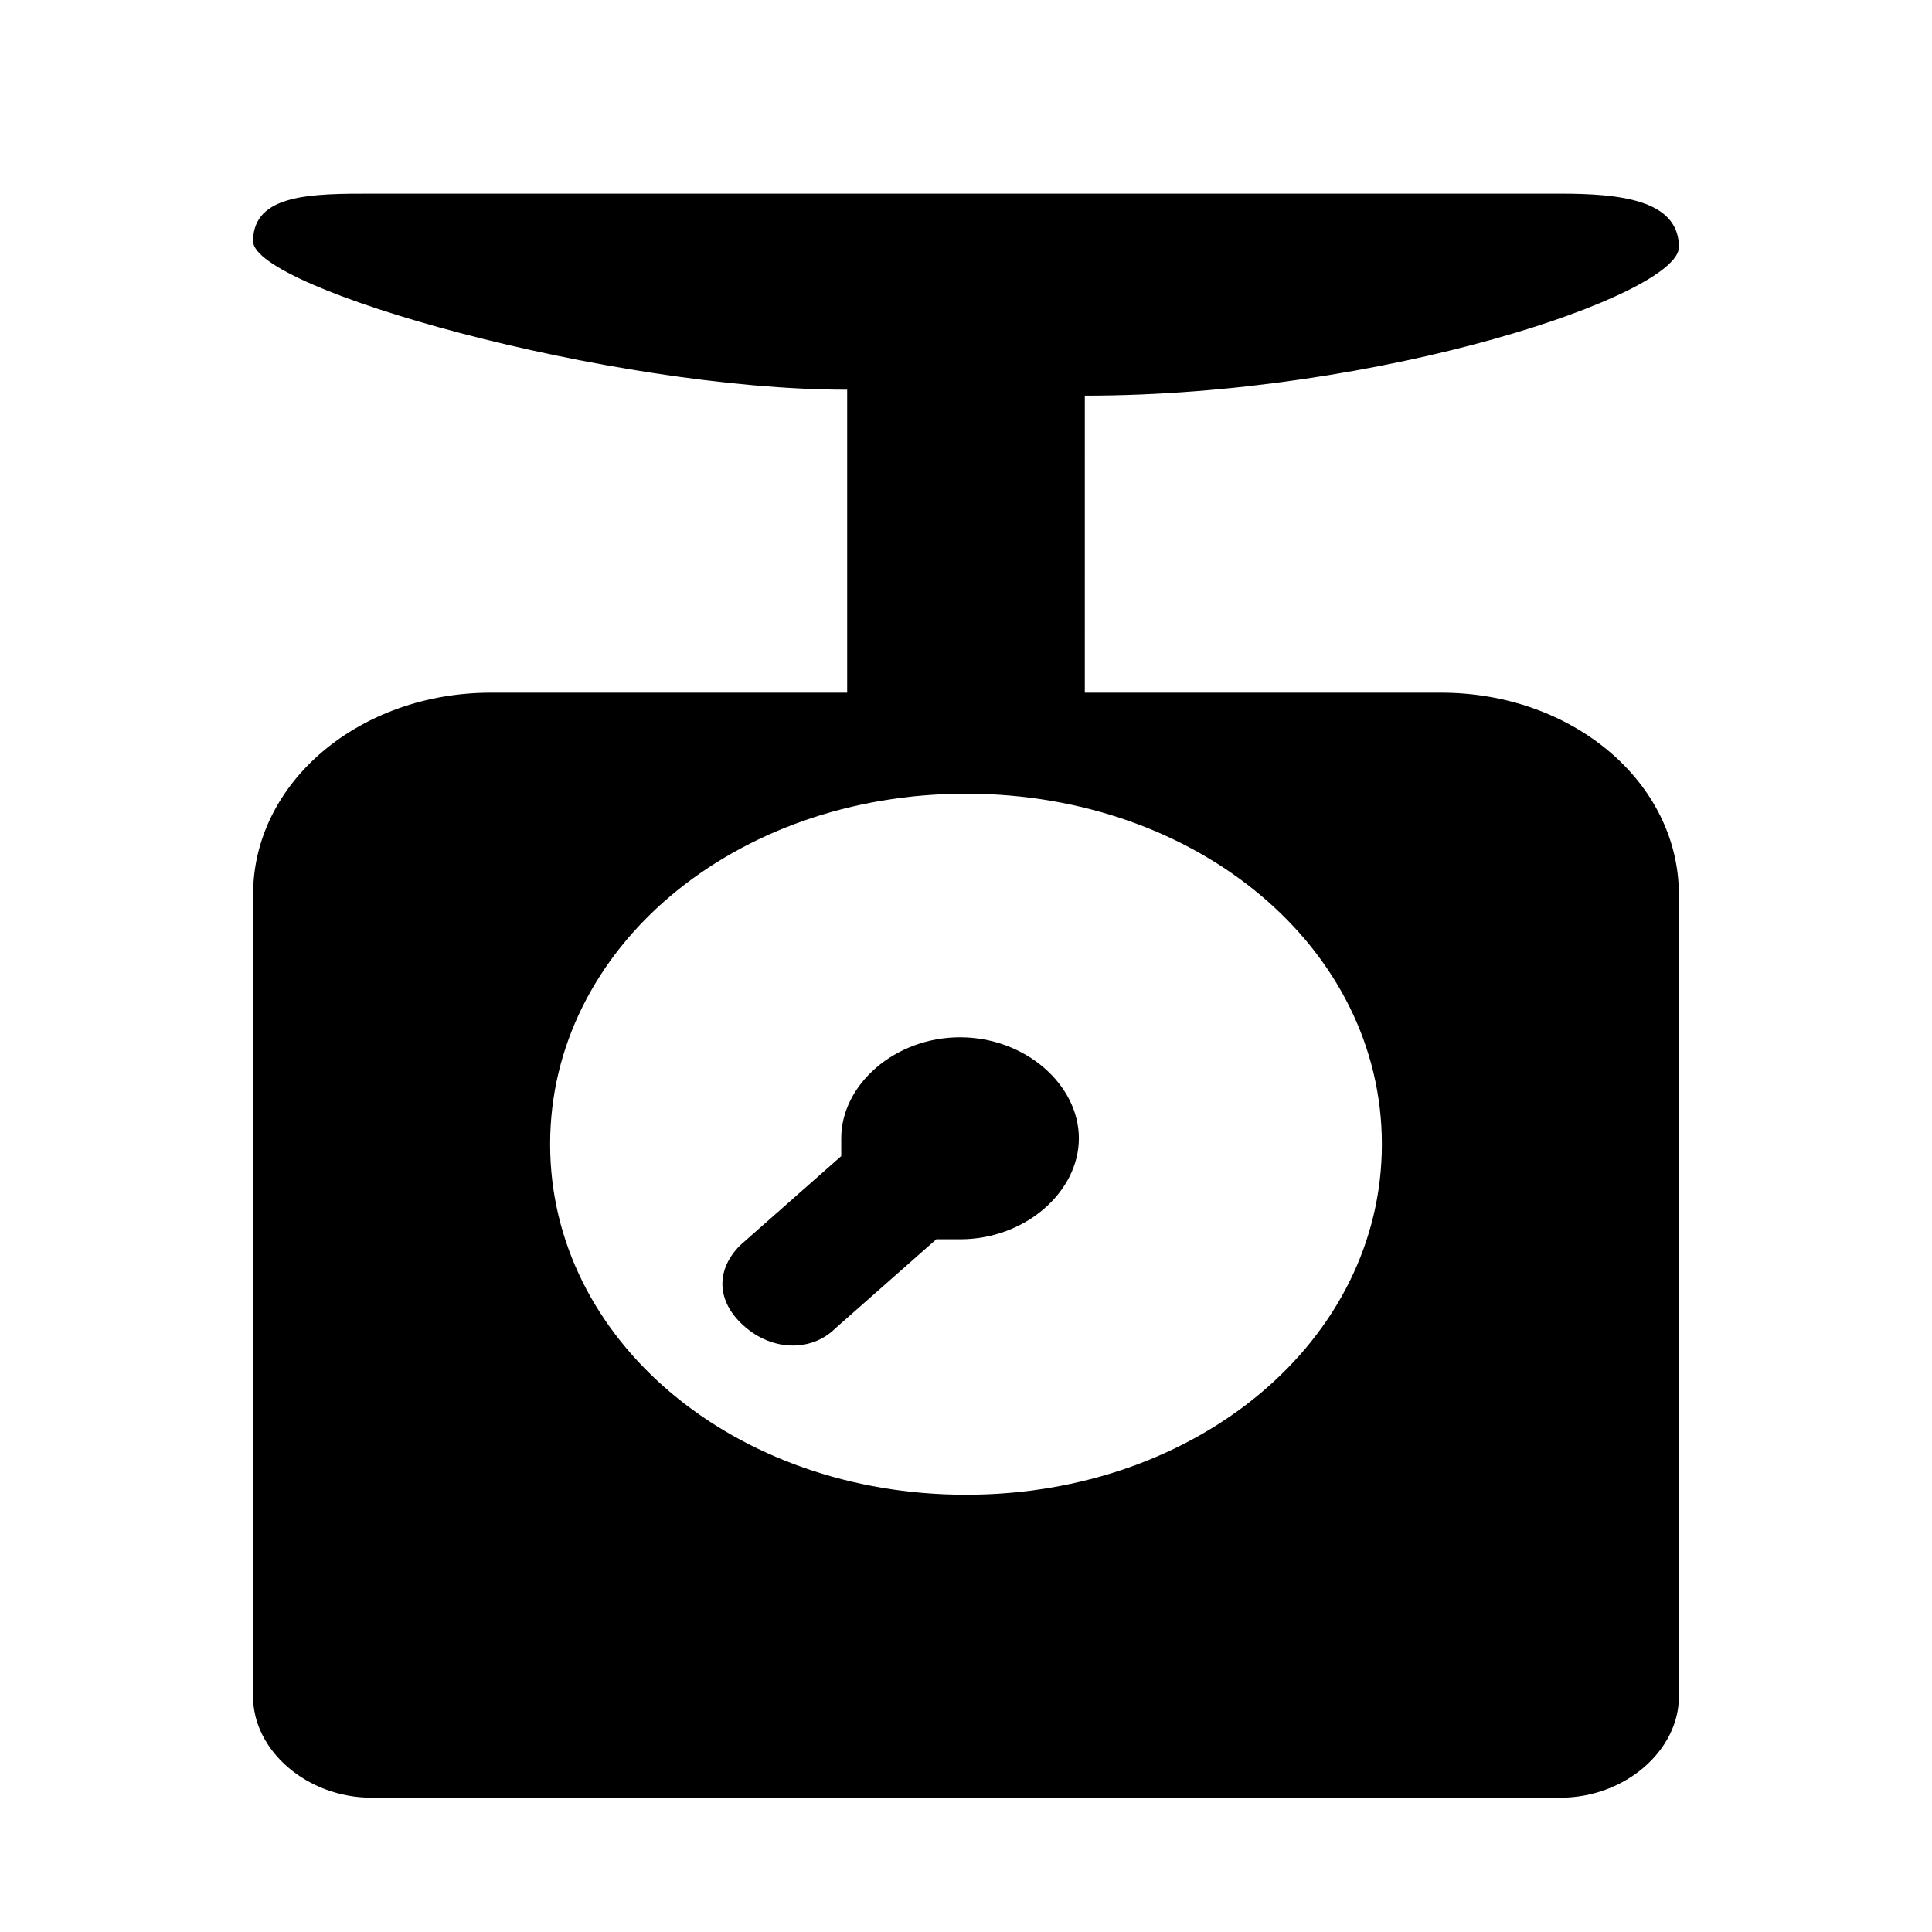 <?xml version="1.0" encoding="UTF-8"?>
<!-- Uploaded to: ICON Repo, www.iconrepo.com, Generator: ICON Repo Mixer Tools -->
<svg fill="#000000" width="800px" height="800px" version="1.1" viewBox="144 144 512 512" xmlns="http://www.w3.org/2000/svg">
 <g>
  <path d="m525.95 327.57h-94.465l0.004-78.719c78.719 0 157.44-26.766 157.44-39.359-0.004-12.598-15.746-14.172-31.492-14.172h-314.88c-15.746 0-31.488 0-31.488 12.598 0 12.594 94.465 39.359 157.44 39.359v80.293h-94.465c-34.637 0-62.977 23.617-62.977 53.531v212.55c0 14.168 14.168 26.762 31.488 26.762h314.88c17.32 0 31.488-12.594 31.488-26.766v-26.766l-0.004-185.78c0-29.914-28.34-53.531-62.977-53.531zm-125.95 26.766c61.402 0 110.21 40.934 110.21 92.891s-48.805 92.891-110.21 92.891-110.21-40.934-110.21-92.891c-0.004-51.957 48.805-92.891 110.21-92.891z"/>
  <path d="m365.36 496.04 26.766-23.617h6.297c17.32 0 31.488-12.594 31.488-26.766 0-14.168-14.168-26.766-31.488-26.766-17.32 0-31.488 12.594-31.488 26.766v4.723l-26.766 23.617c-6.297 6.297-6.297 14.168 0 20.469 7.871 7.871 18.891 7.871 25.191 1.574z"/>
 </g>
</svg>